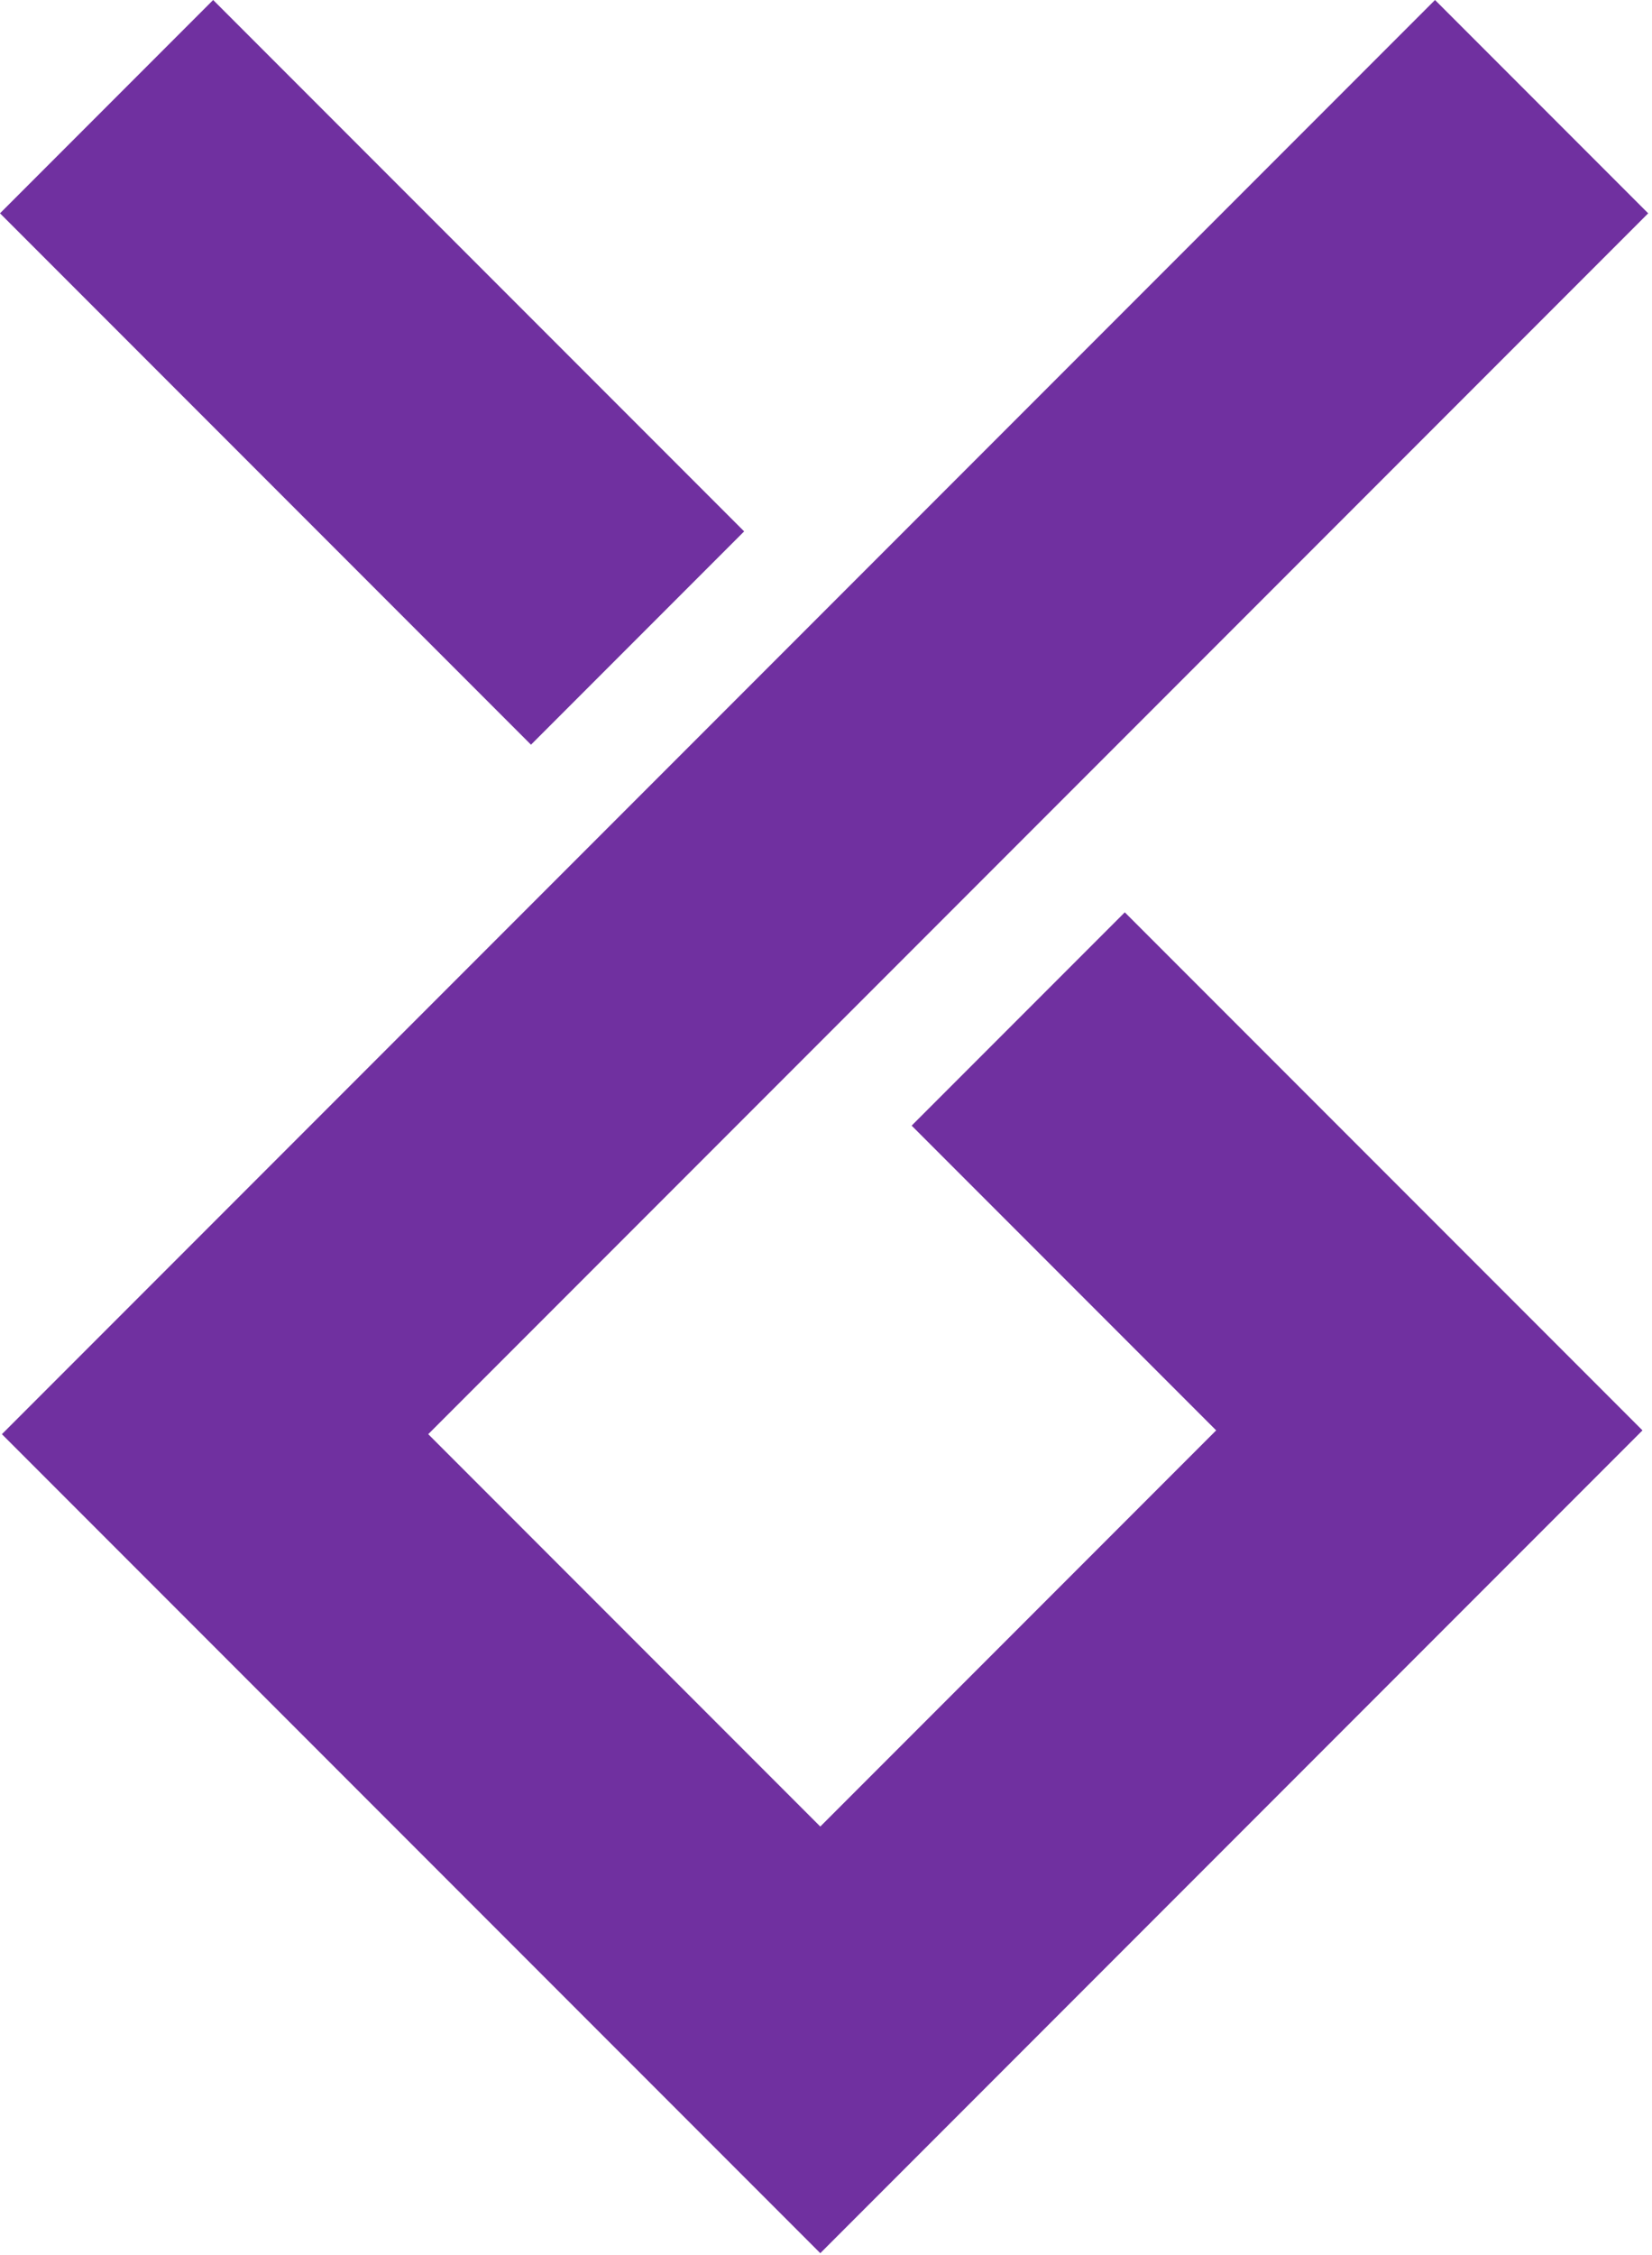 <svg width="217" height="296" viewBox="0 0 217 296" fill="none" xmlns="http://www.w3.org/2000/svg">
<path fill-rule="evenodd" clip-rule="evenodd" d="M188.5 0L216.5 28L56.25 188.25L107.75 239.75L159.75 187.75L119.75 147.75L147.75 119.75L187.75 159.75L214.75 186.75L215.75 187.75L107.75 295.75L92 280L79.75 267.75L28.25 216.25L25 213L0.25 188.25L188.5 0ZM69.75 97.75L97.75 69.75L28 1.90735e-06L0 28L69.75 97.75Z" fill="#7030A0"/>
</svg>
